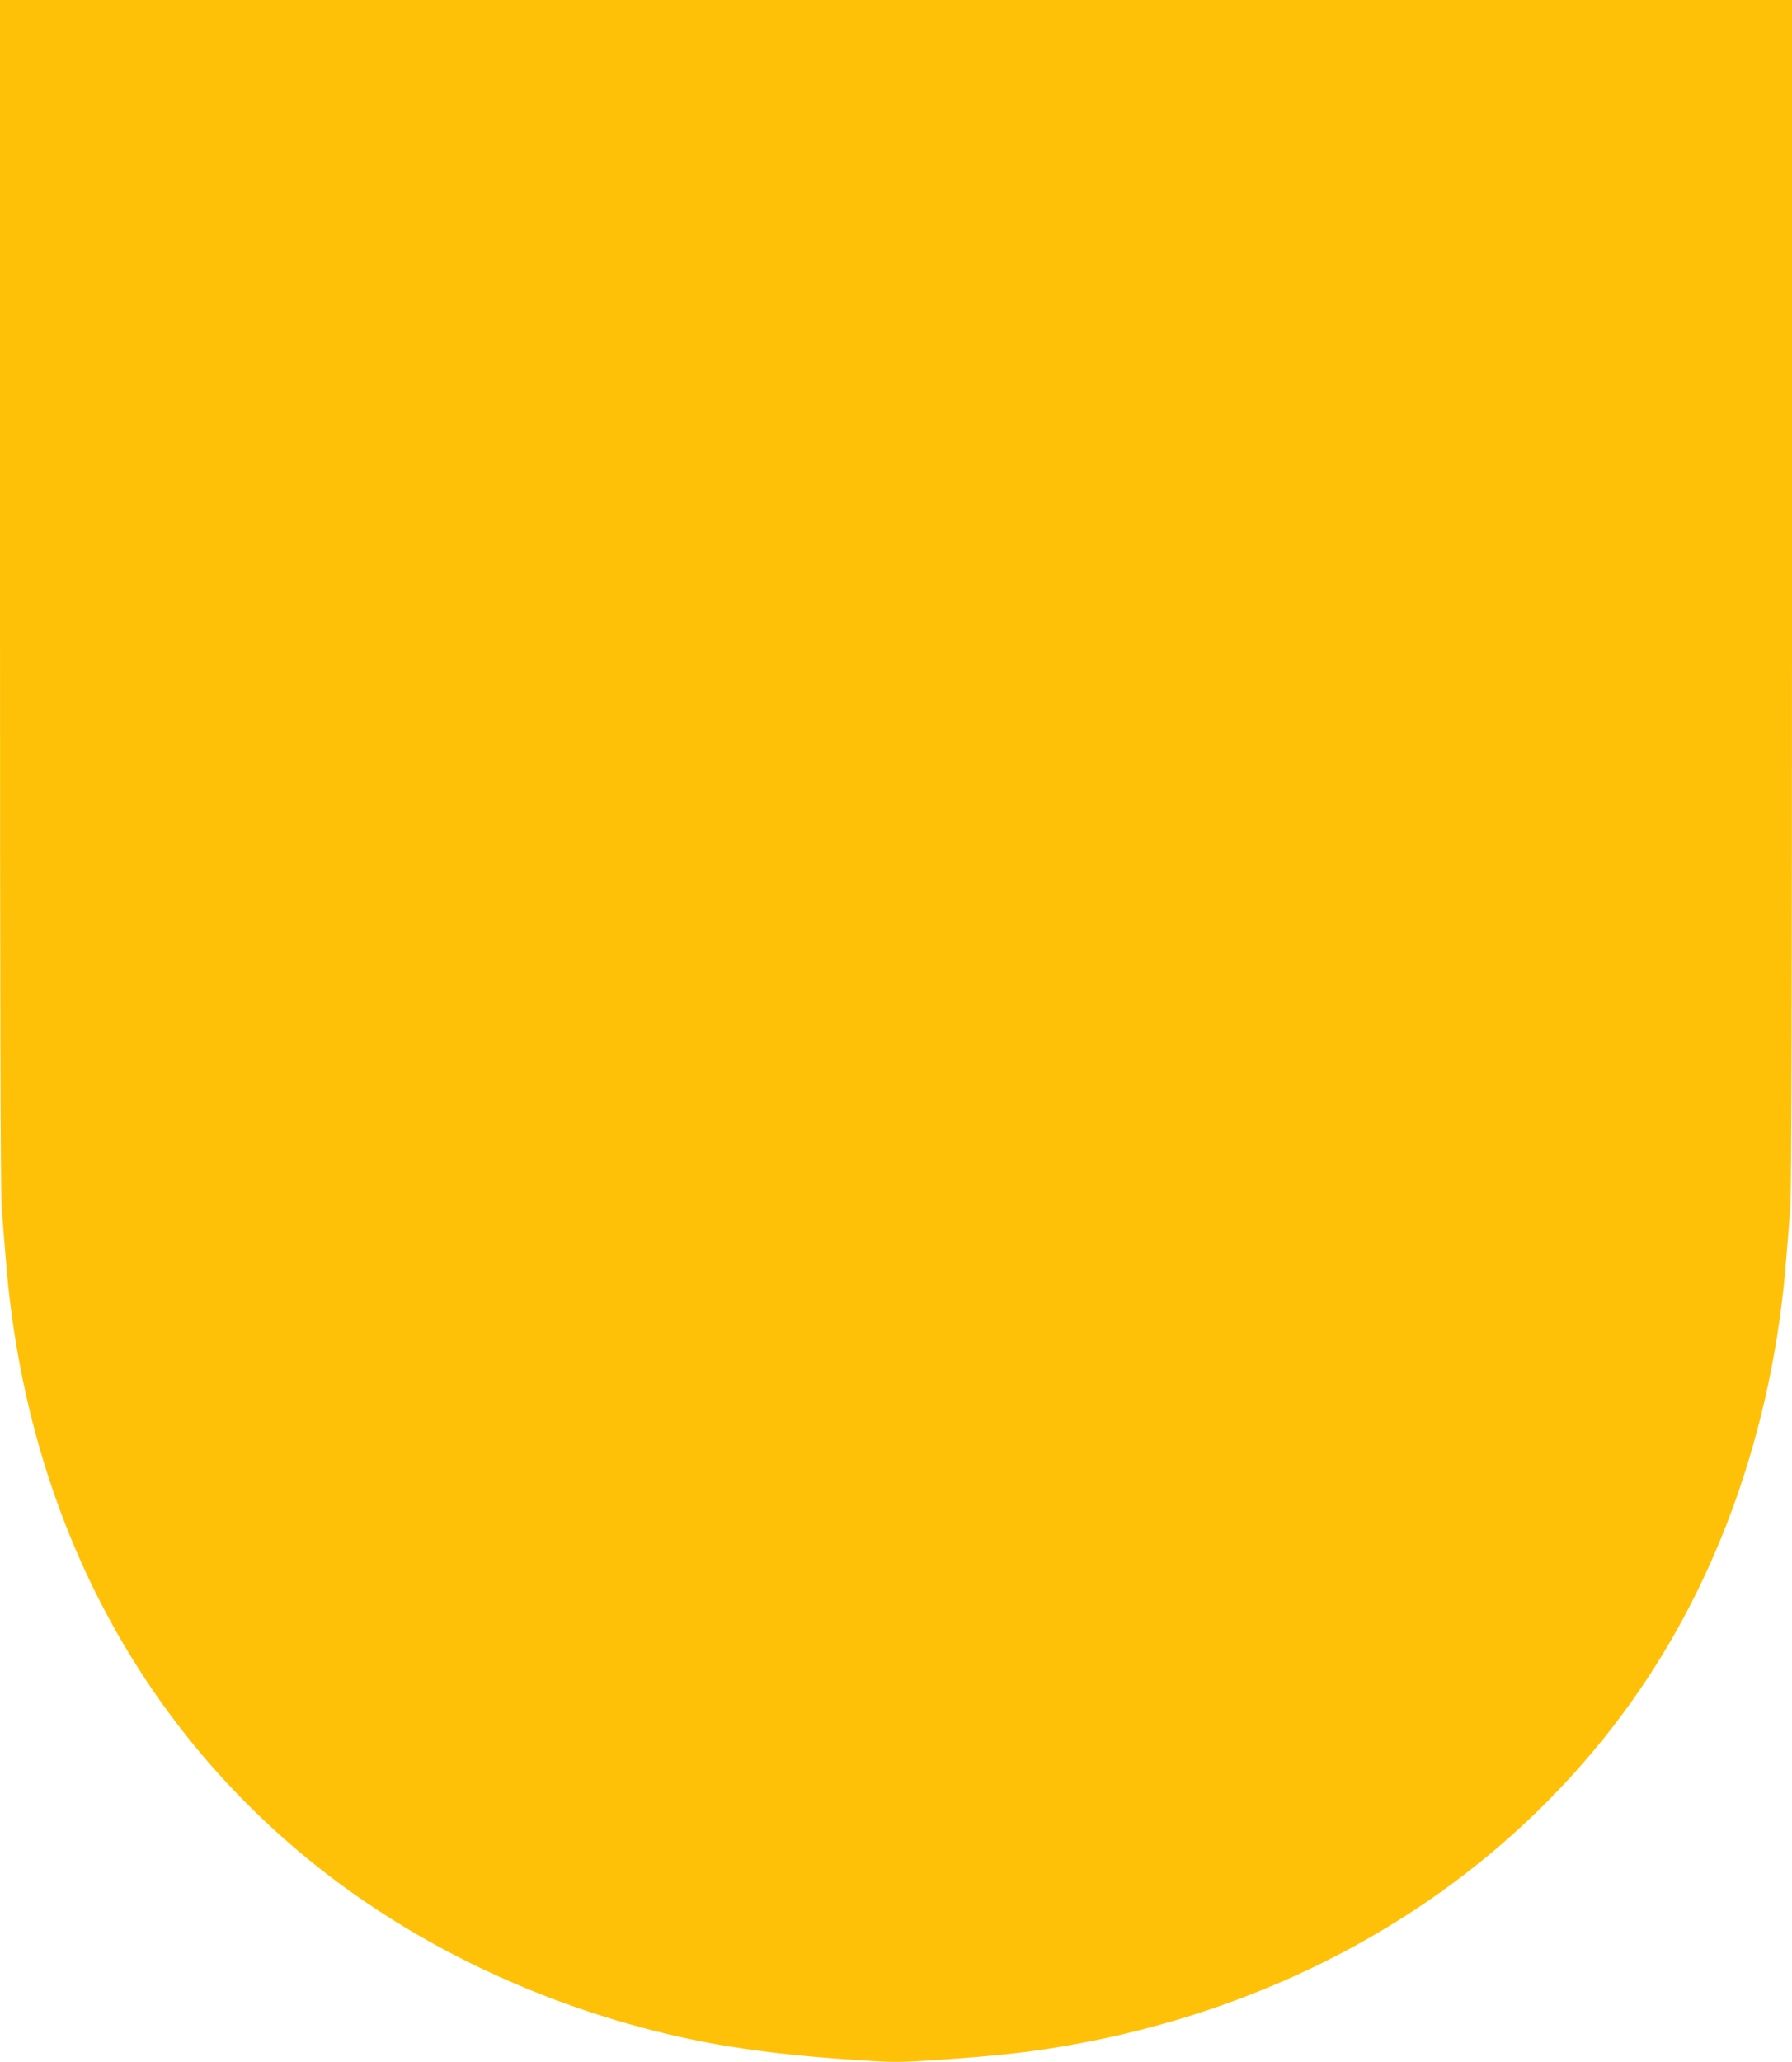 <?xml version="1.0" standalone="no"?>
<!DOCTYPE svg PUBLIC "-//W3C//DTD SVG 20010904//EN"
 "http://www.w3.org/TR/2001/REC-SVG-20010904/DTD/svg10.dtd">
<svg version="1.0" xmlns="http://www.w3.org/2000/svg"
 width="1113pt" height="1280pt" viewBox="0 0 1113 1280"
 preserveAspectRatio="xMidYMid meet">
<g transform="translate(0,1280) scale(0.1,-0.1)"
fill="#ffc107" stroke="none">
<path d="M0 9118 c0 -2377 3 -3727 10 -3808 5 -69 17 -215 26 -325 125 -1598
841 -2950 2039 -3852 526 -395 1147 -701 1815 -892 431 -124 837 -189 1411
-227 255 -17 277 -17 530 0 397 27 609 52 894 106 1382 264 2562 981 3346
2032 584 782 940 1768 1023 2833 9 110 21 256 26 325 7 81 10 1431 10 3808 l0
3682 -5565 0 -5565 0 0 -3682z"/>
</g>
</svg>
